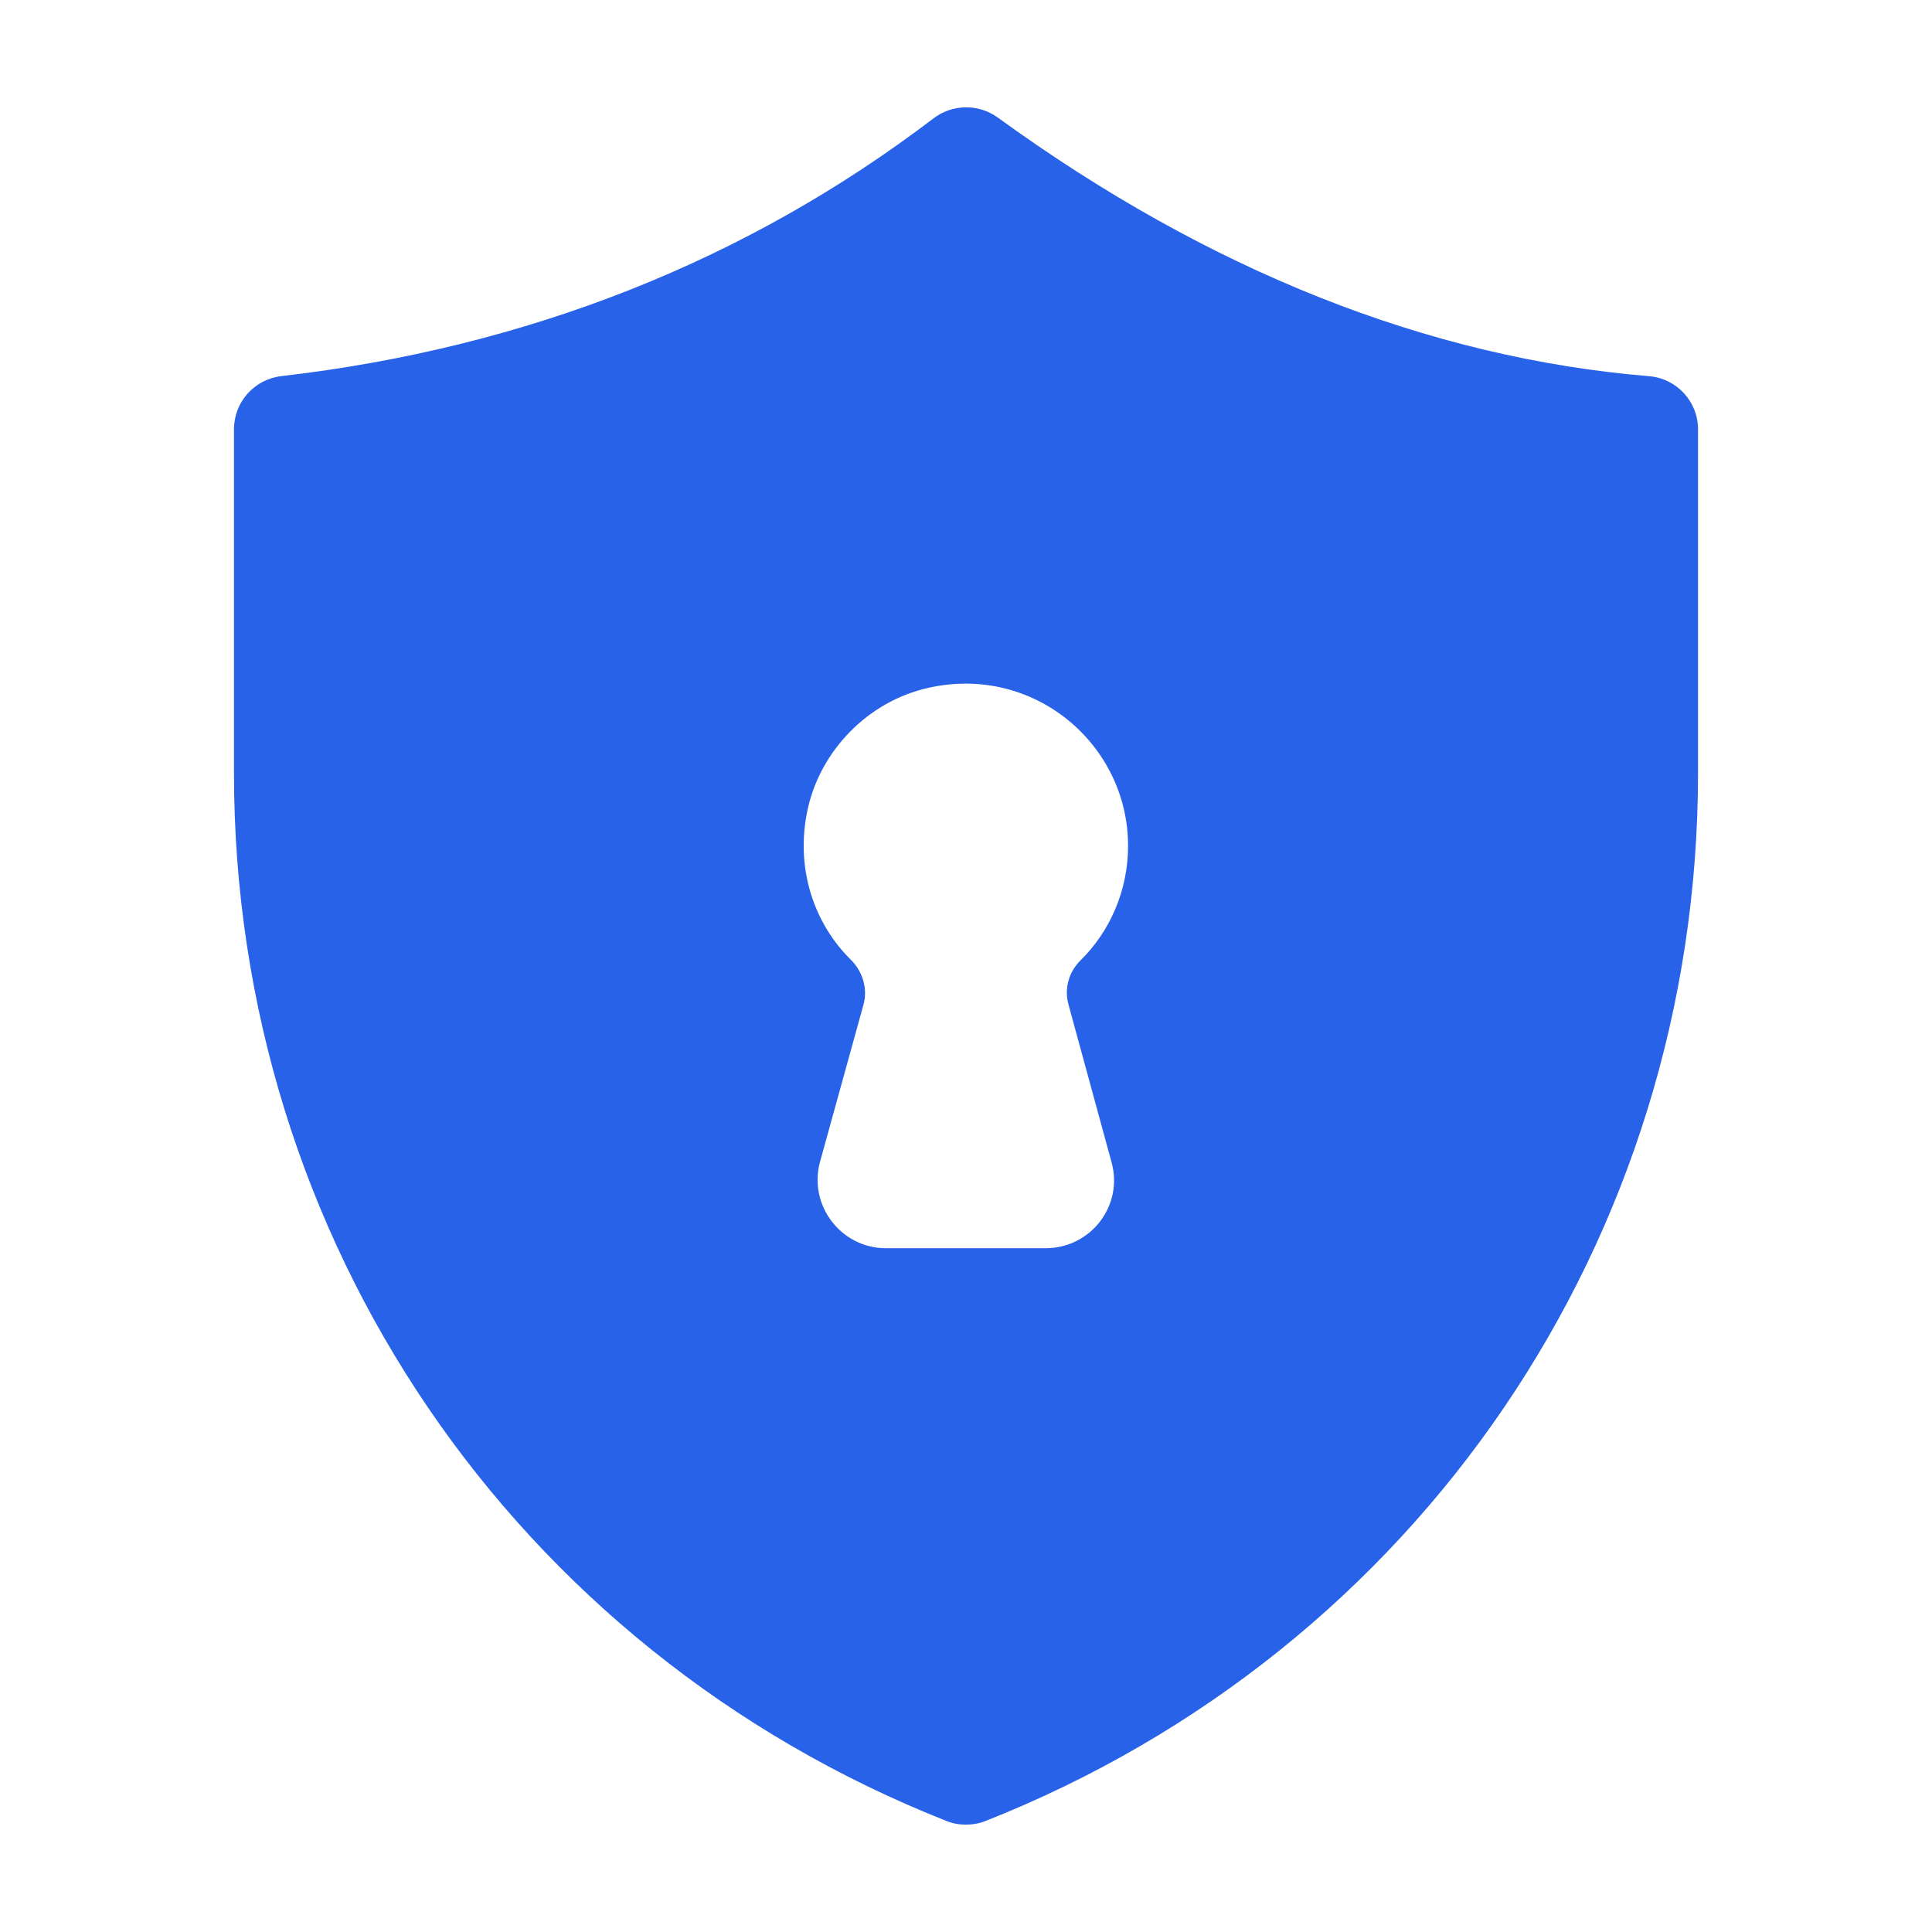 <svg id="Layer_1" enable-background="new 0 0 36 36" viewBox="0 0 36 36" xmlns="http://www.w3.org/2000/svg" width="300" height="300" version="1.1" xmlns:xlink="http://www.w3.org/1999/xlink" xmlns:svgjs="http://svgjs.dev/svgjs"><g width="100%" height="100%" transform="matrix(1,0,0,1,0,0)"><g><g><path d="m30.72 7.009c-4.1-.34-8.19-1.96-12.13-4.82-.36-.26-.85-.25-1.2.02-3.48 2.65-7.57 4.27-12.15 4.8-.5.06-.88.48-.88.99v6.41c0 8.67 5.21 16.33 13.27 19.52.12.05.24.07.37.07.12 0 .25-.02.37-.07 8.06-3.19 13.27-10.85 13.27-19.52v-6.41c0-.52-.4-.95-.92-.99zm-10.81 11.71.8 2.93c.23.81-.38 1.61-1.23 1.61h-2.97c-.84 0-1.45-.8-1.23-1.61l.81-2.93c.08-.29-.01-.6-.22-.82-.7-.68-1.06-1.72-.82-2.82.24-1.1 1.13-2.01 2.24-2.26 1.97-.45 3.73 1.05 3.73 2.94 0 .84-.34 1.6-.89 2.14-.22.22-.3.53-.22.82z" fill="#2862e9" fill-opacity="1" data-original-color="#000000ff" stroke="none" stroke-opacity="1"/></g></g></g></svg>